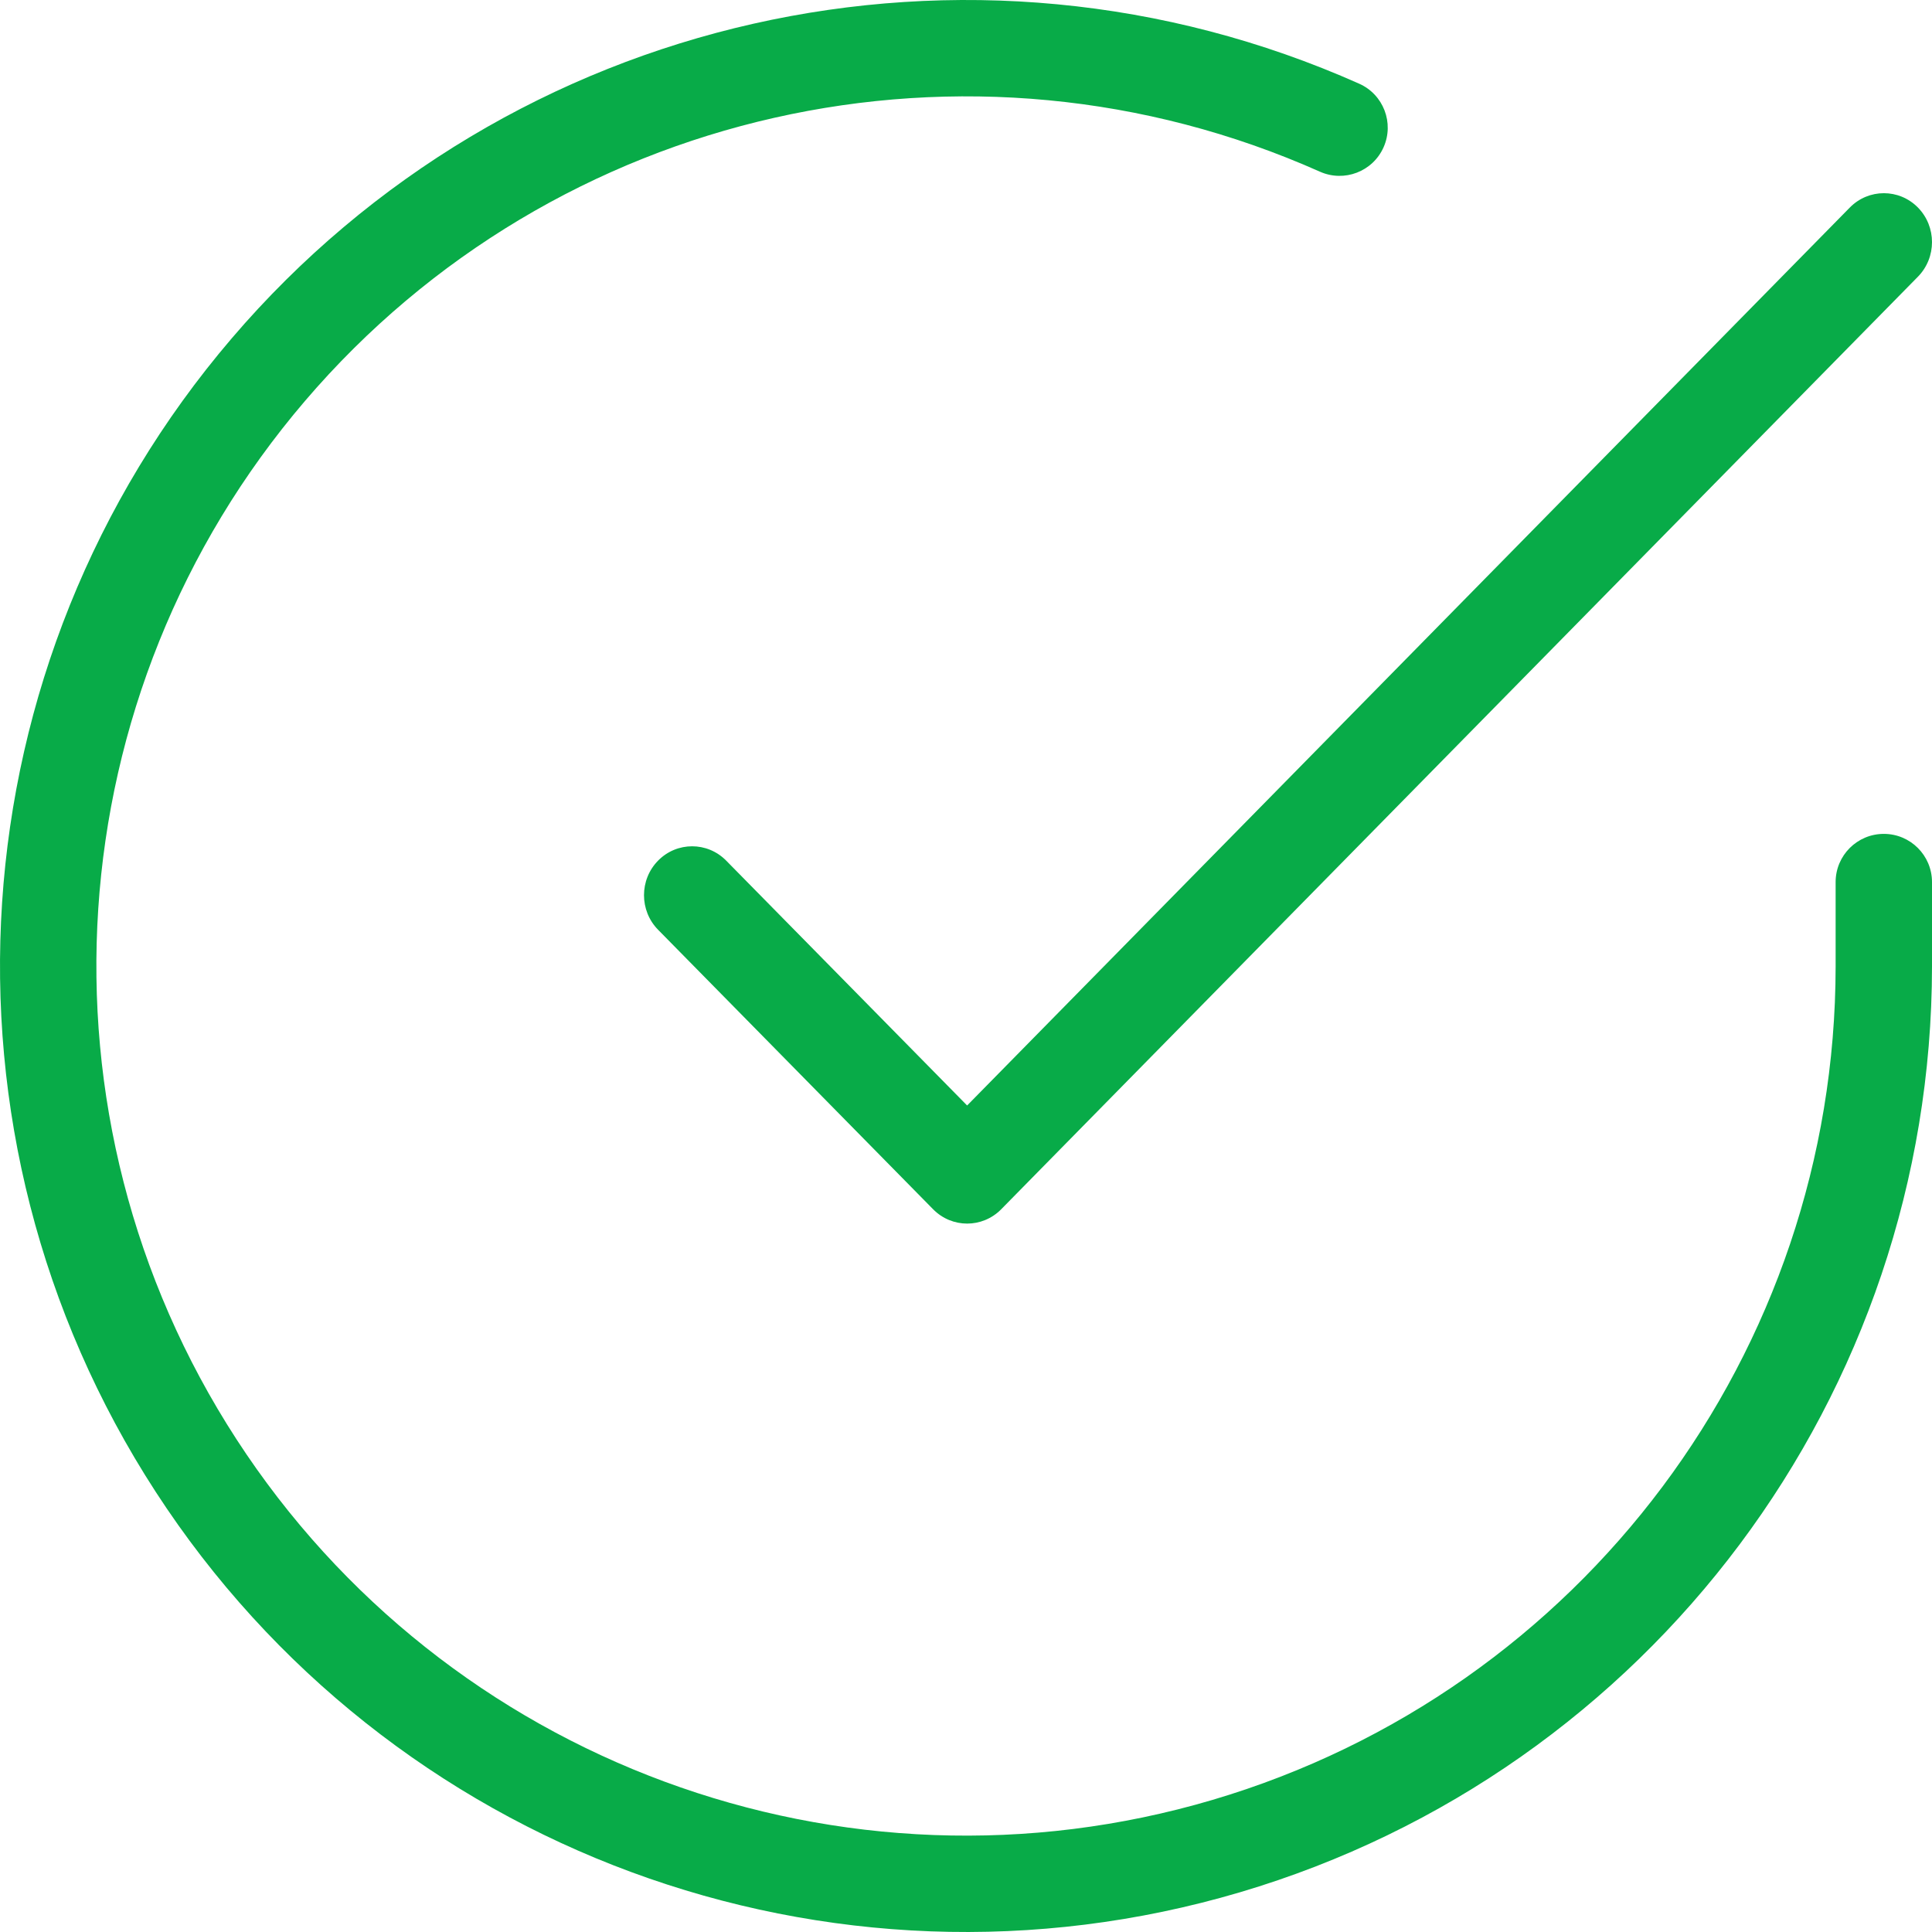 <svg width="60" height="60" viewBox="0 0 60 60" fill="none" xmlns="http://www.w3.org/2000/svg">
    <path fill-rule="evenodd" clip-rule="evenodd" d="M58.504 25.897C57.677 25.897 57.007 26.567 57.007 27.394V30.016C57 41.975 49.127 52.506 37.657 55.897C26.188 59.288 13.854 54.731 7.344 44.698C0.834 34.665 1.699 21.545 9.47 12.454C17.241 3.362 30.067 0.464 40.992 5.332C41.747 5.668 42.632 5.329 42.968 4.574C43.304 3.819 42.965 2.935 42.21 2.599C30.074 -2.809 15.827 0.41 7.195 10.509C-1.437 20.608 -2.398 35.182 4.833 46.327C12.064 57.472 25.765 62.533 38.506 58.767C51.247 55 59.992 43.302 60 30.017V27.394C60 26.567 59.33 25.897 58.504 25.897ZM57.448 6.445L30.035 34.332L22.552 26.727C21.968 26.134 21.021 26.134 20.438 26.727C19.854 27.32 19.854 28.282 20.438 28.875L28.979 37.555C29.563 38.148 30.509 38.148 31.093 37.555L59.563 8.593C60.146 7.999 60.146 7.037 59.562 6.444C58.978 5.851 58.031 5.852 57.448 6.445Z" fill="#08AB48"/>
</svg>
